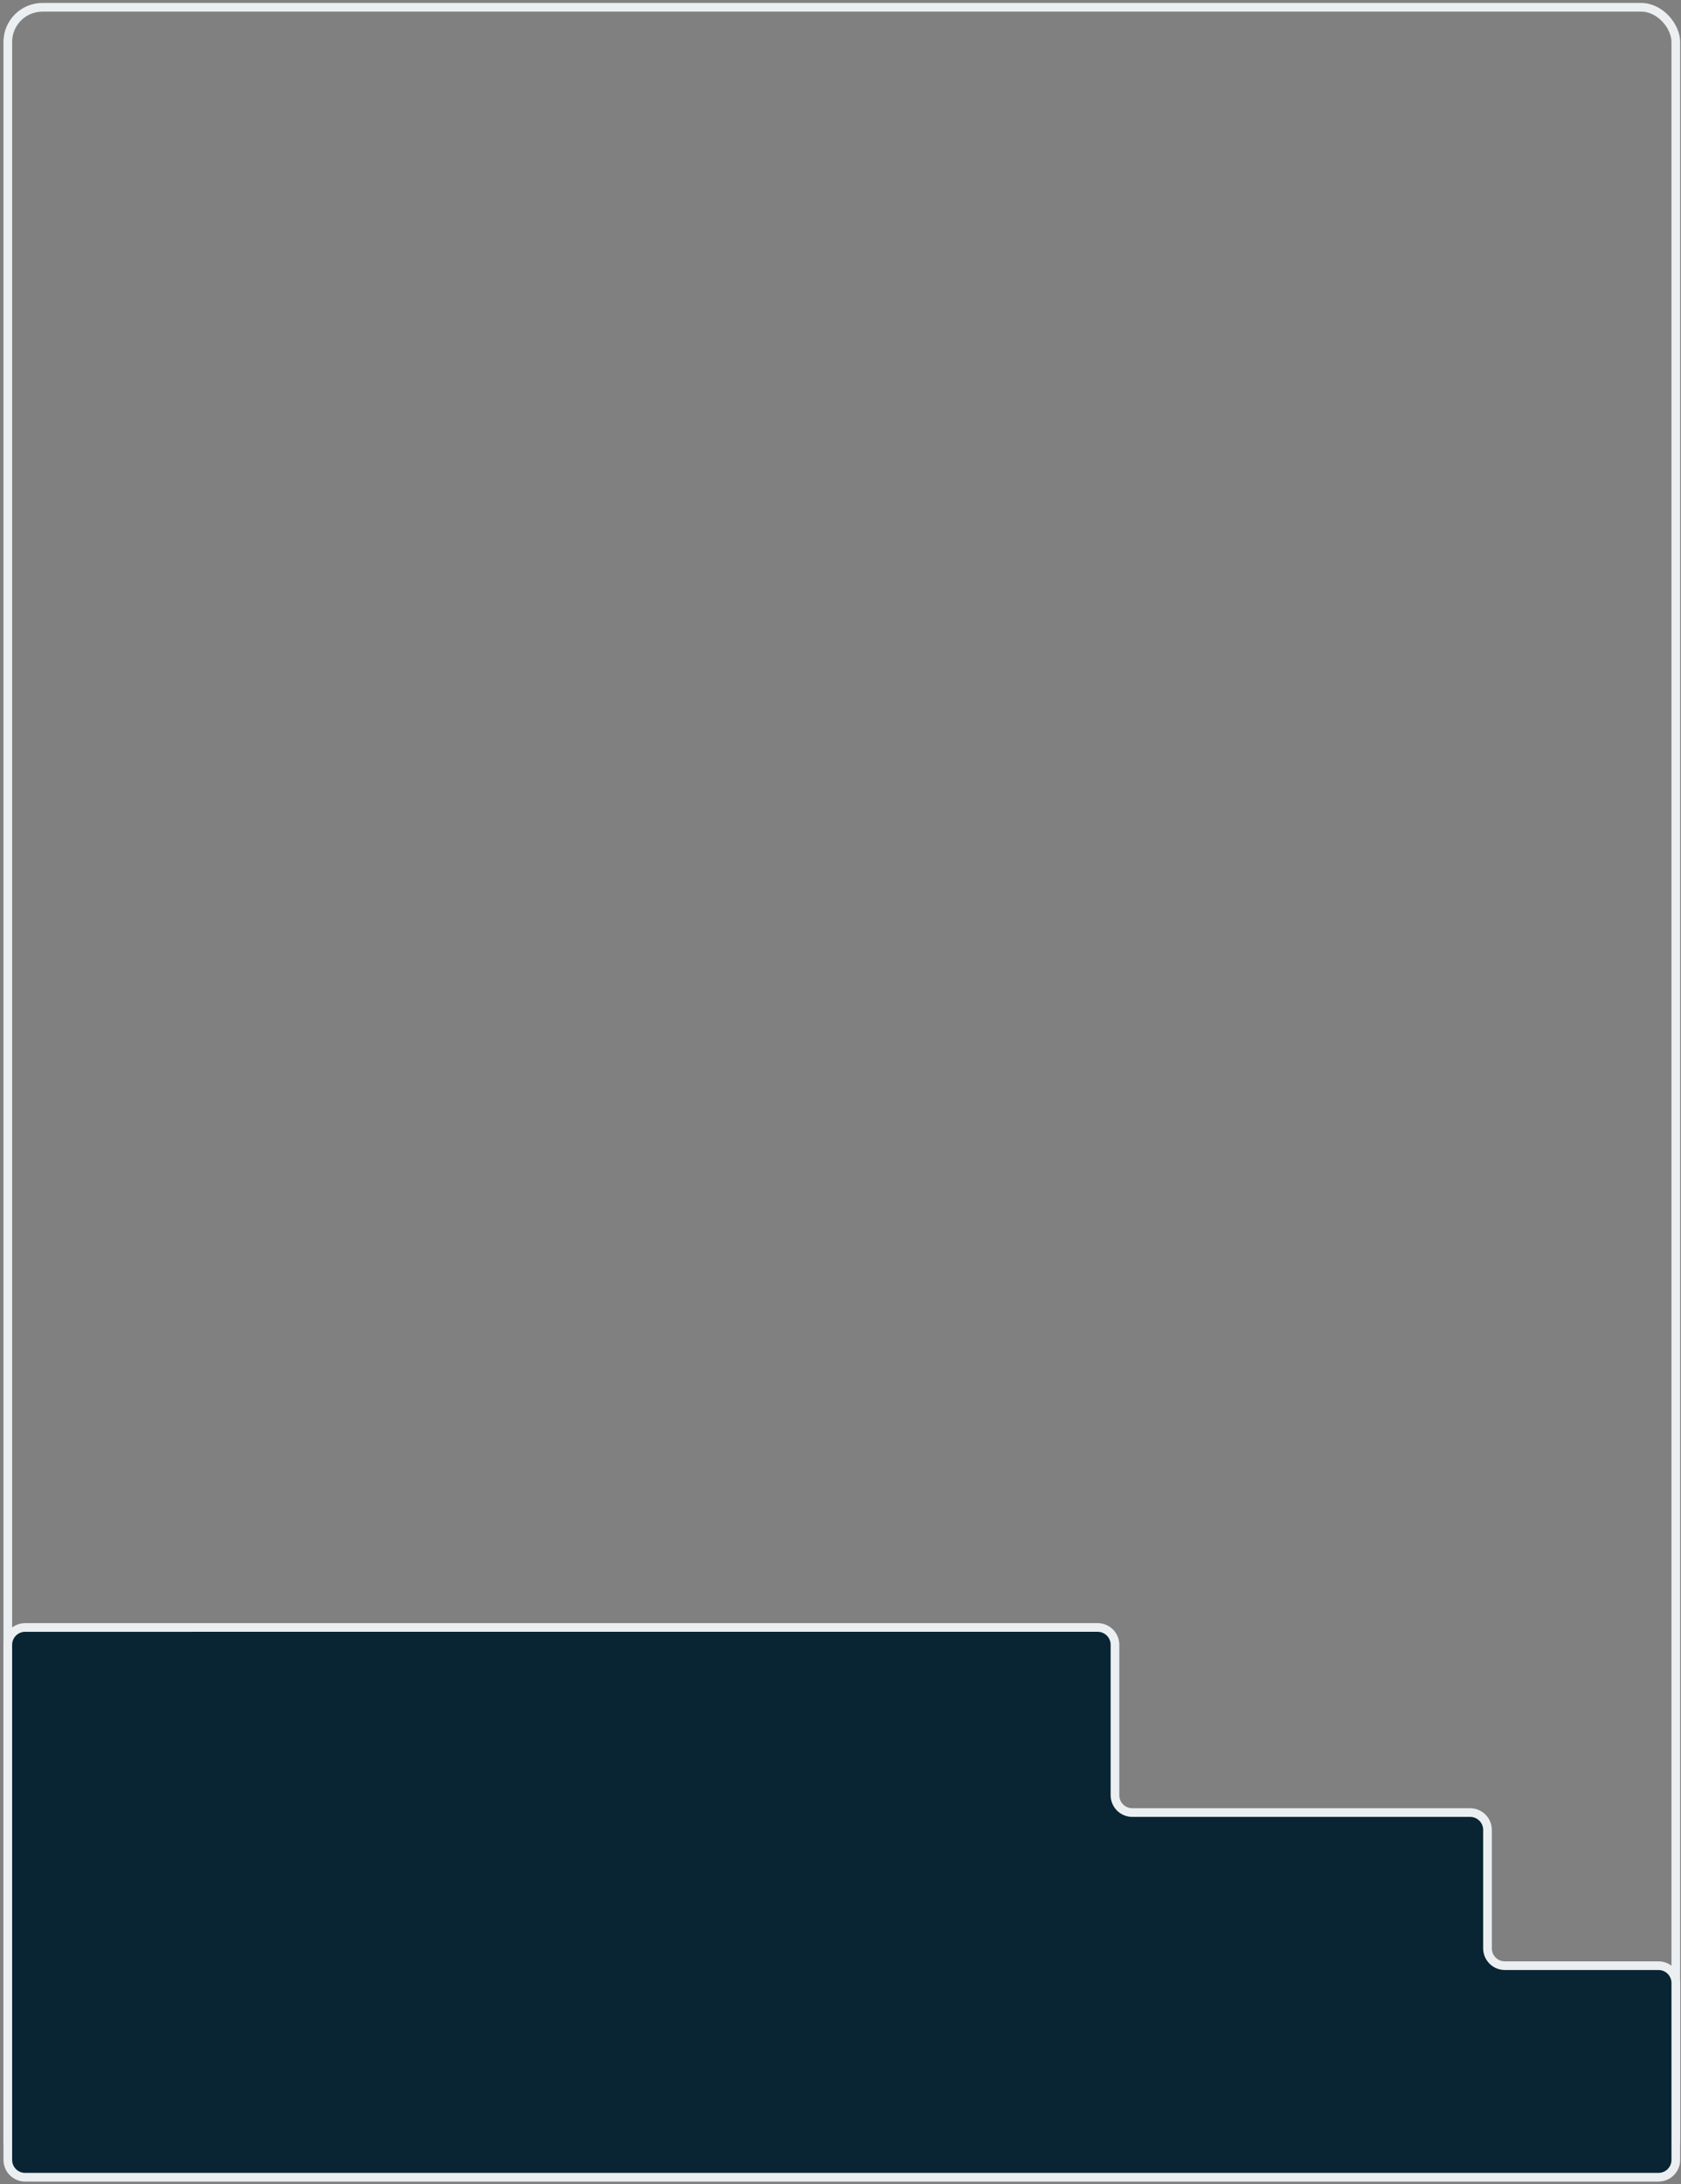 <?xml version="1.0" encoding="UTF-8"?> <svg xmlns="http://www.w3.org/2000/svg" width="388" height="504" viewBox="0 0 388 504" fill="none"><rect x="0" y="0" width="388" height="504" fill="#808080" stroke="none"/> <rect x="1.8" y="1.682" width="385" height="499.998" rx="8" stroke="#EBEFF1" stroke-width="2"></rect> <path d="M1.802 498.373V379.521C1.802 377.312 3.593 375.521 5.802 375.521L253.352 375.519C255.561 375.519 257.352 377.31 257.352 379.519V414.229C257.352 416.438 259.143 418.229 261.352 418.229L339.335 418.231C341.544 418.231 343.335 420.022 343.335 422.231V449.558C343.335 451.767 345.126 453.558 347.335 453.558H382.802C385.011 453.558 386.802 455.349 386.802 457.558V498.373C386.802 500.582 385.011 502.373 382.802 502.373H5.802C3.593 502.373 1.802 500.582 1.802 498.373Z" fill="#092433" stroke="#EBEFF1" stroke-width="2"></path> </svg> 